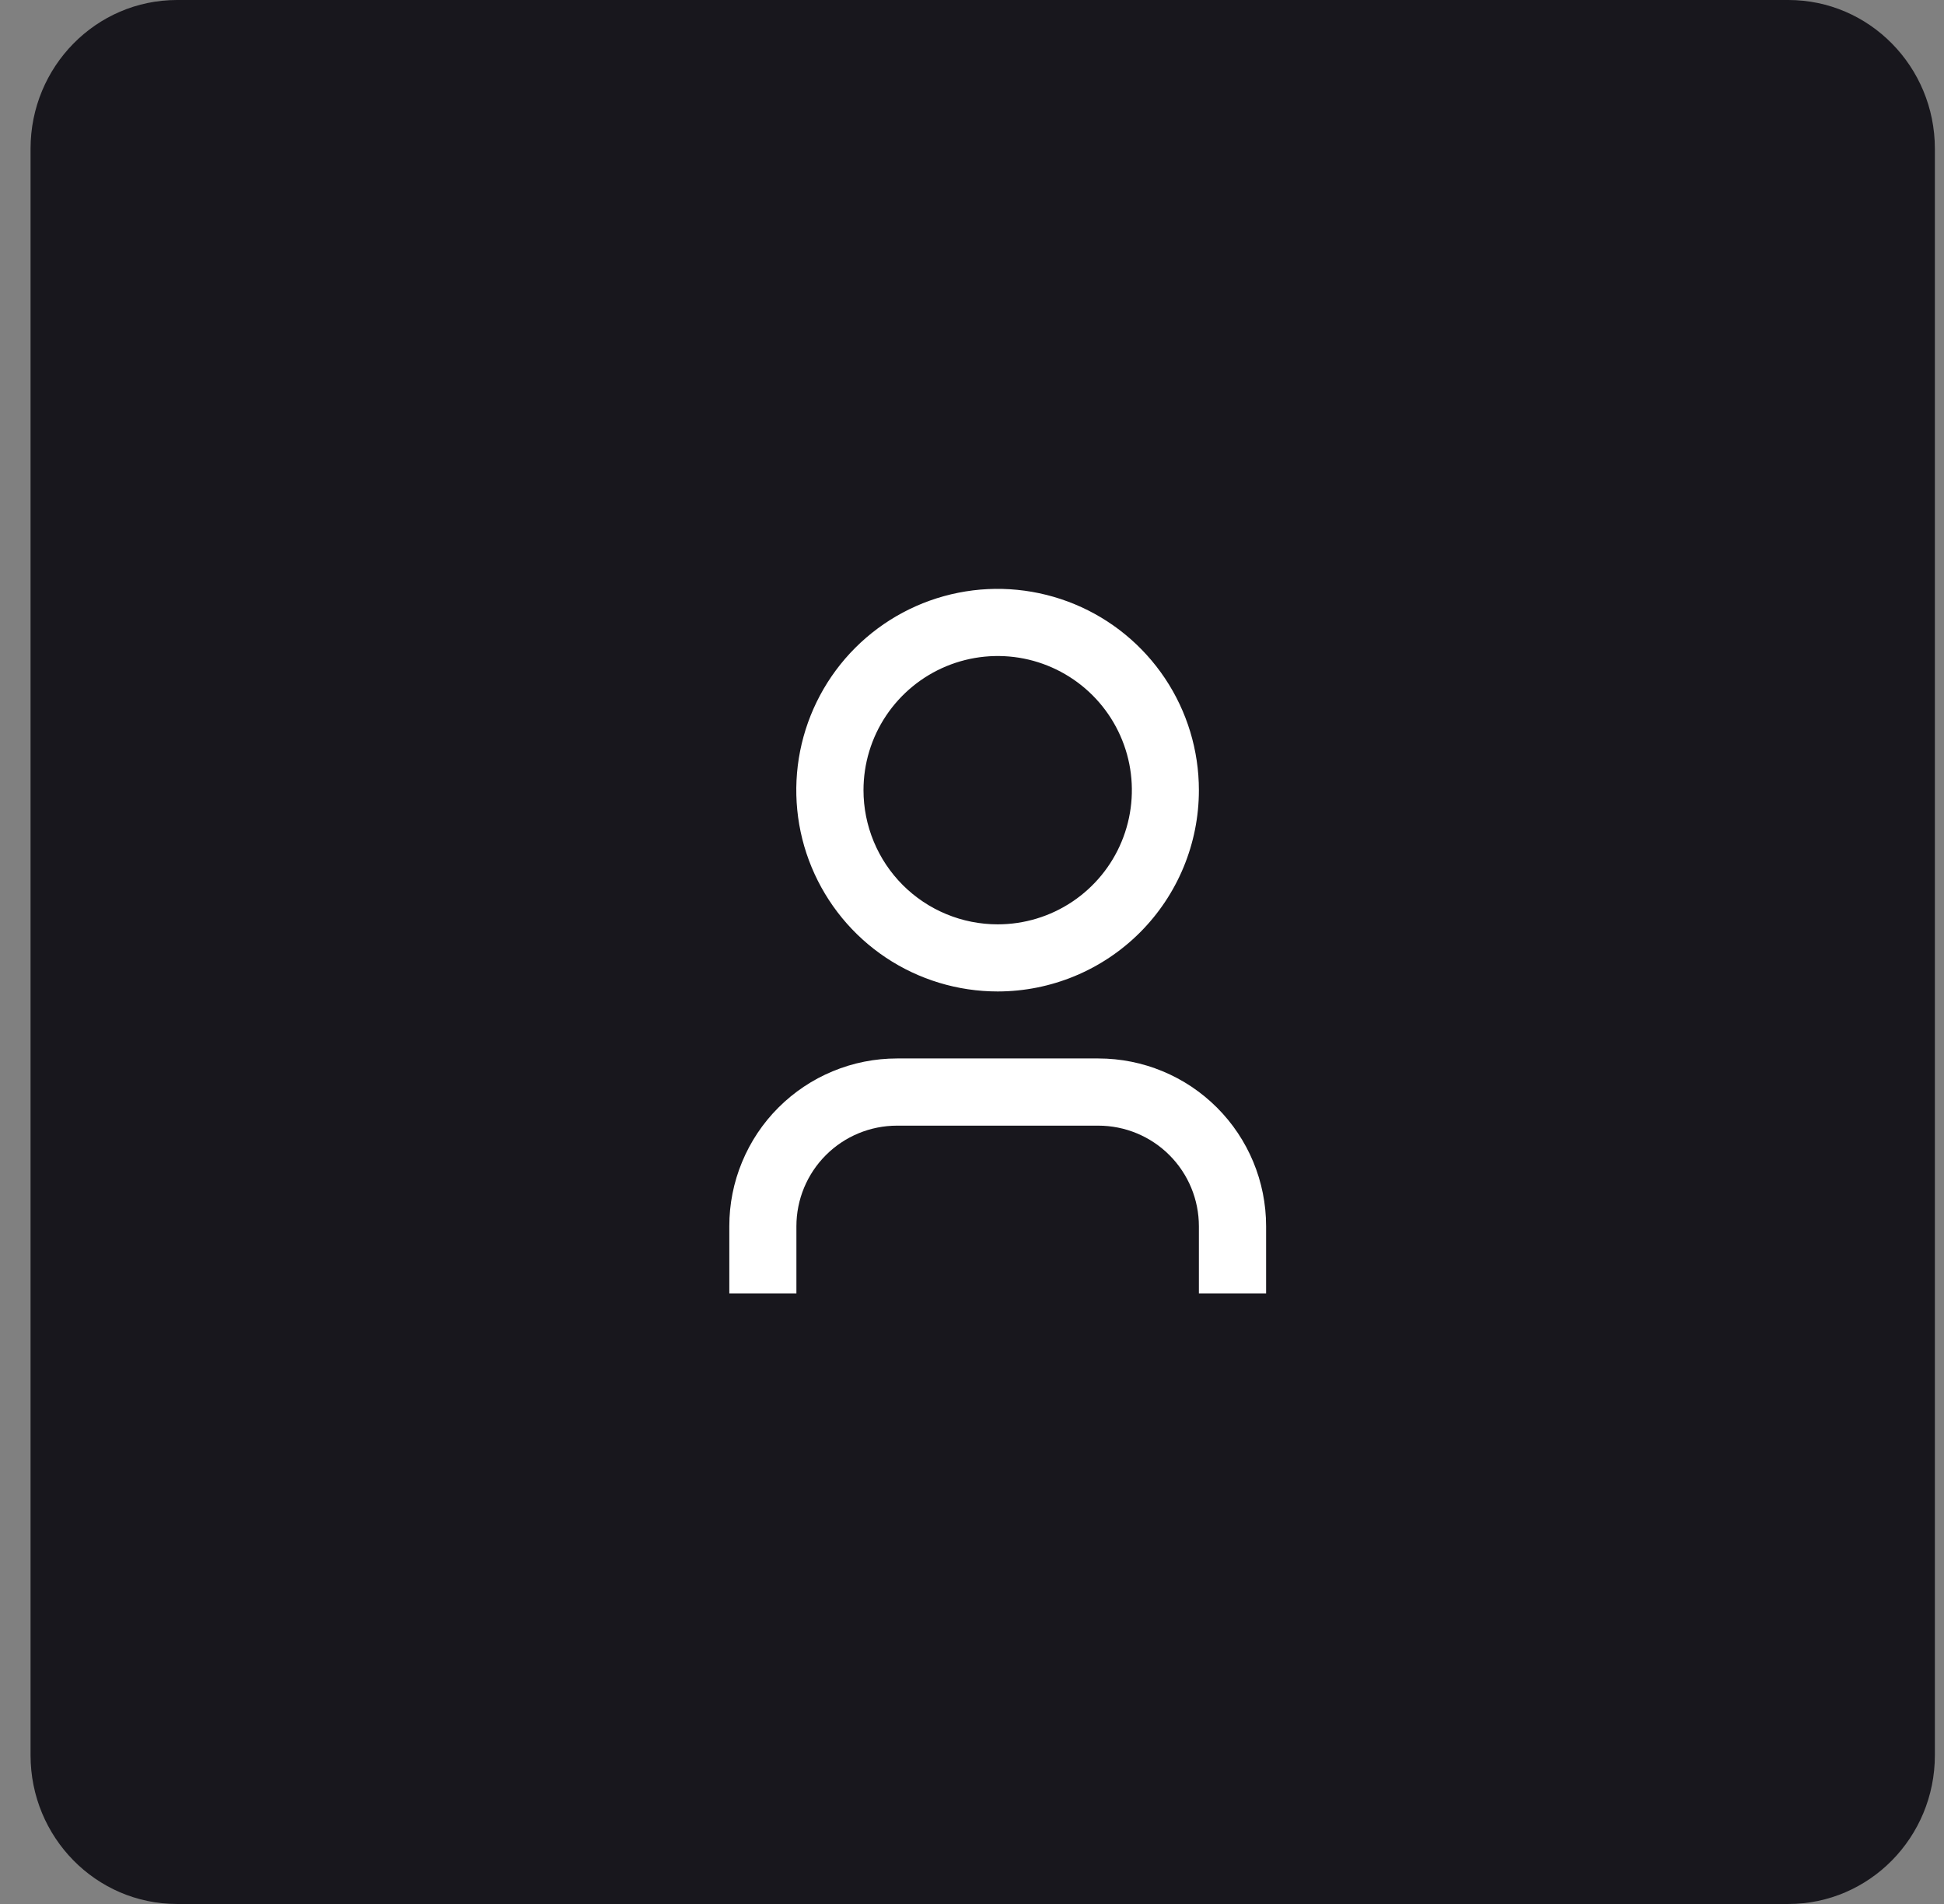 <?xml version="1.0" encoding="utf-8"?>
<svg xmlns="http://www.w3.org/2000/svg" fill="none" height="48" viewBox="0 0 49 48" width="49">
<rect x="0" y="0" width="49" height="48" fill="#808080" stroke="none"/>
<path d="M45.077 0H4.462C2.423 0 0.77 1.679 0.77 3.75V44.25C0.77 46.321 2.423 48 4.462 48H45.077C47.116 48 48.77 46.321 48.77 44.25V3.75C48.77 1.679 47.116 0 45.077 0Z" fill="#18171D"/>
<path d="M31.913 32.606H30.219V30.915C30.219 30.242 29.952 29.597 29.476 29.121C29.001 28.645 28.355 28.378 27.683 28.378H22.611C21.938 28.378 21.293 28.645 20.817 29.121C20.341 29.597 20.074 30.242 20.074 30.915V32.606H18.383V30.915C18.382 30.359 18.491 29.809 18.704 29.296C18.916 28.782 19.227 28.316 19.62 27.923C20.013 27.53 20.479 27.218 20.992 27.006C21.505 26.793 22.055 26.684 22.611 26.684H27.685C28.806 26.684 29.881 27.129 30.674 27.922C31.467 28.715 31.913 29.79 31.913 30.912L31.913 32.606ZM25.148 24.995C24.144 24.995 23.163 24.698 22.328 24.141C21.493 23.584 20.843 22.791 20.458 21.864C20.073 20.937 19.973 19.916 20.168 18.932C20.364 17.947 20.847 17.043 21.556 16.333C22.266 15.623 23.17 15.139 24.155 14.943C25.139 14.747 26.159 14.848 27.087 15.232C28.014 15.616 28.807 16.267 29.364 17.101C29.922 17.936 30.219 18.917 30.219 19.921C30.219 21.266 29.685 22.556 28.734 23.508C27.783 24.459 26.493 24.994 25.148 24.995ZM25.148 23.303C25.817 23.303 26.471 23.105 27.027 22.733C27.583 22.361 28.017 21.833 28.272 21.215C28.528 20.597 28.595 19.917 28.465 19.261C28.334 18.605 28.012 18.002 27.539 17.529C27.066 17.056 26.463 16.734 25.807 16.603C25.151 16.473 24.471 16.54 23.853 16.796C23.235 17.052 22.707 17.486 22.335 18.042C21.963 18.598 21.765 19.252 21.765 19.921C21.765 20.365 21.853 20.805 22.023 21.215C22.193 21.626 22.442 21.999 22.756 22.313C23.07 22.627 23.443 22.876 23.854 23.046C24.264 23.216 24.704 23.303 25.148 23.303Z" fill="white"/>
</svg>